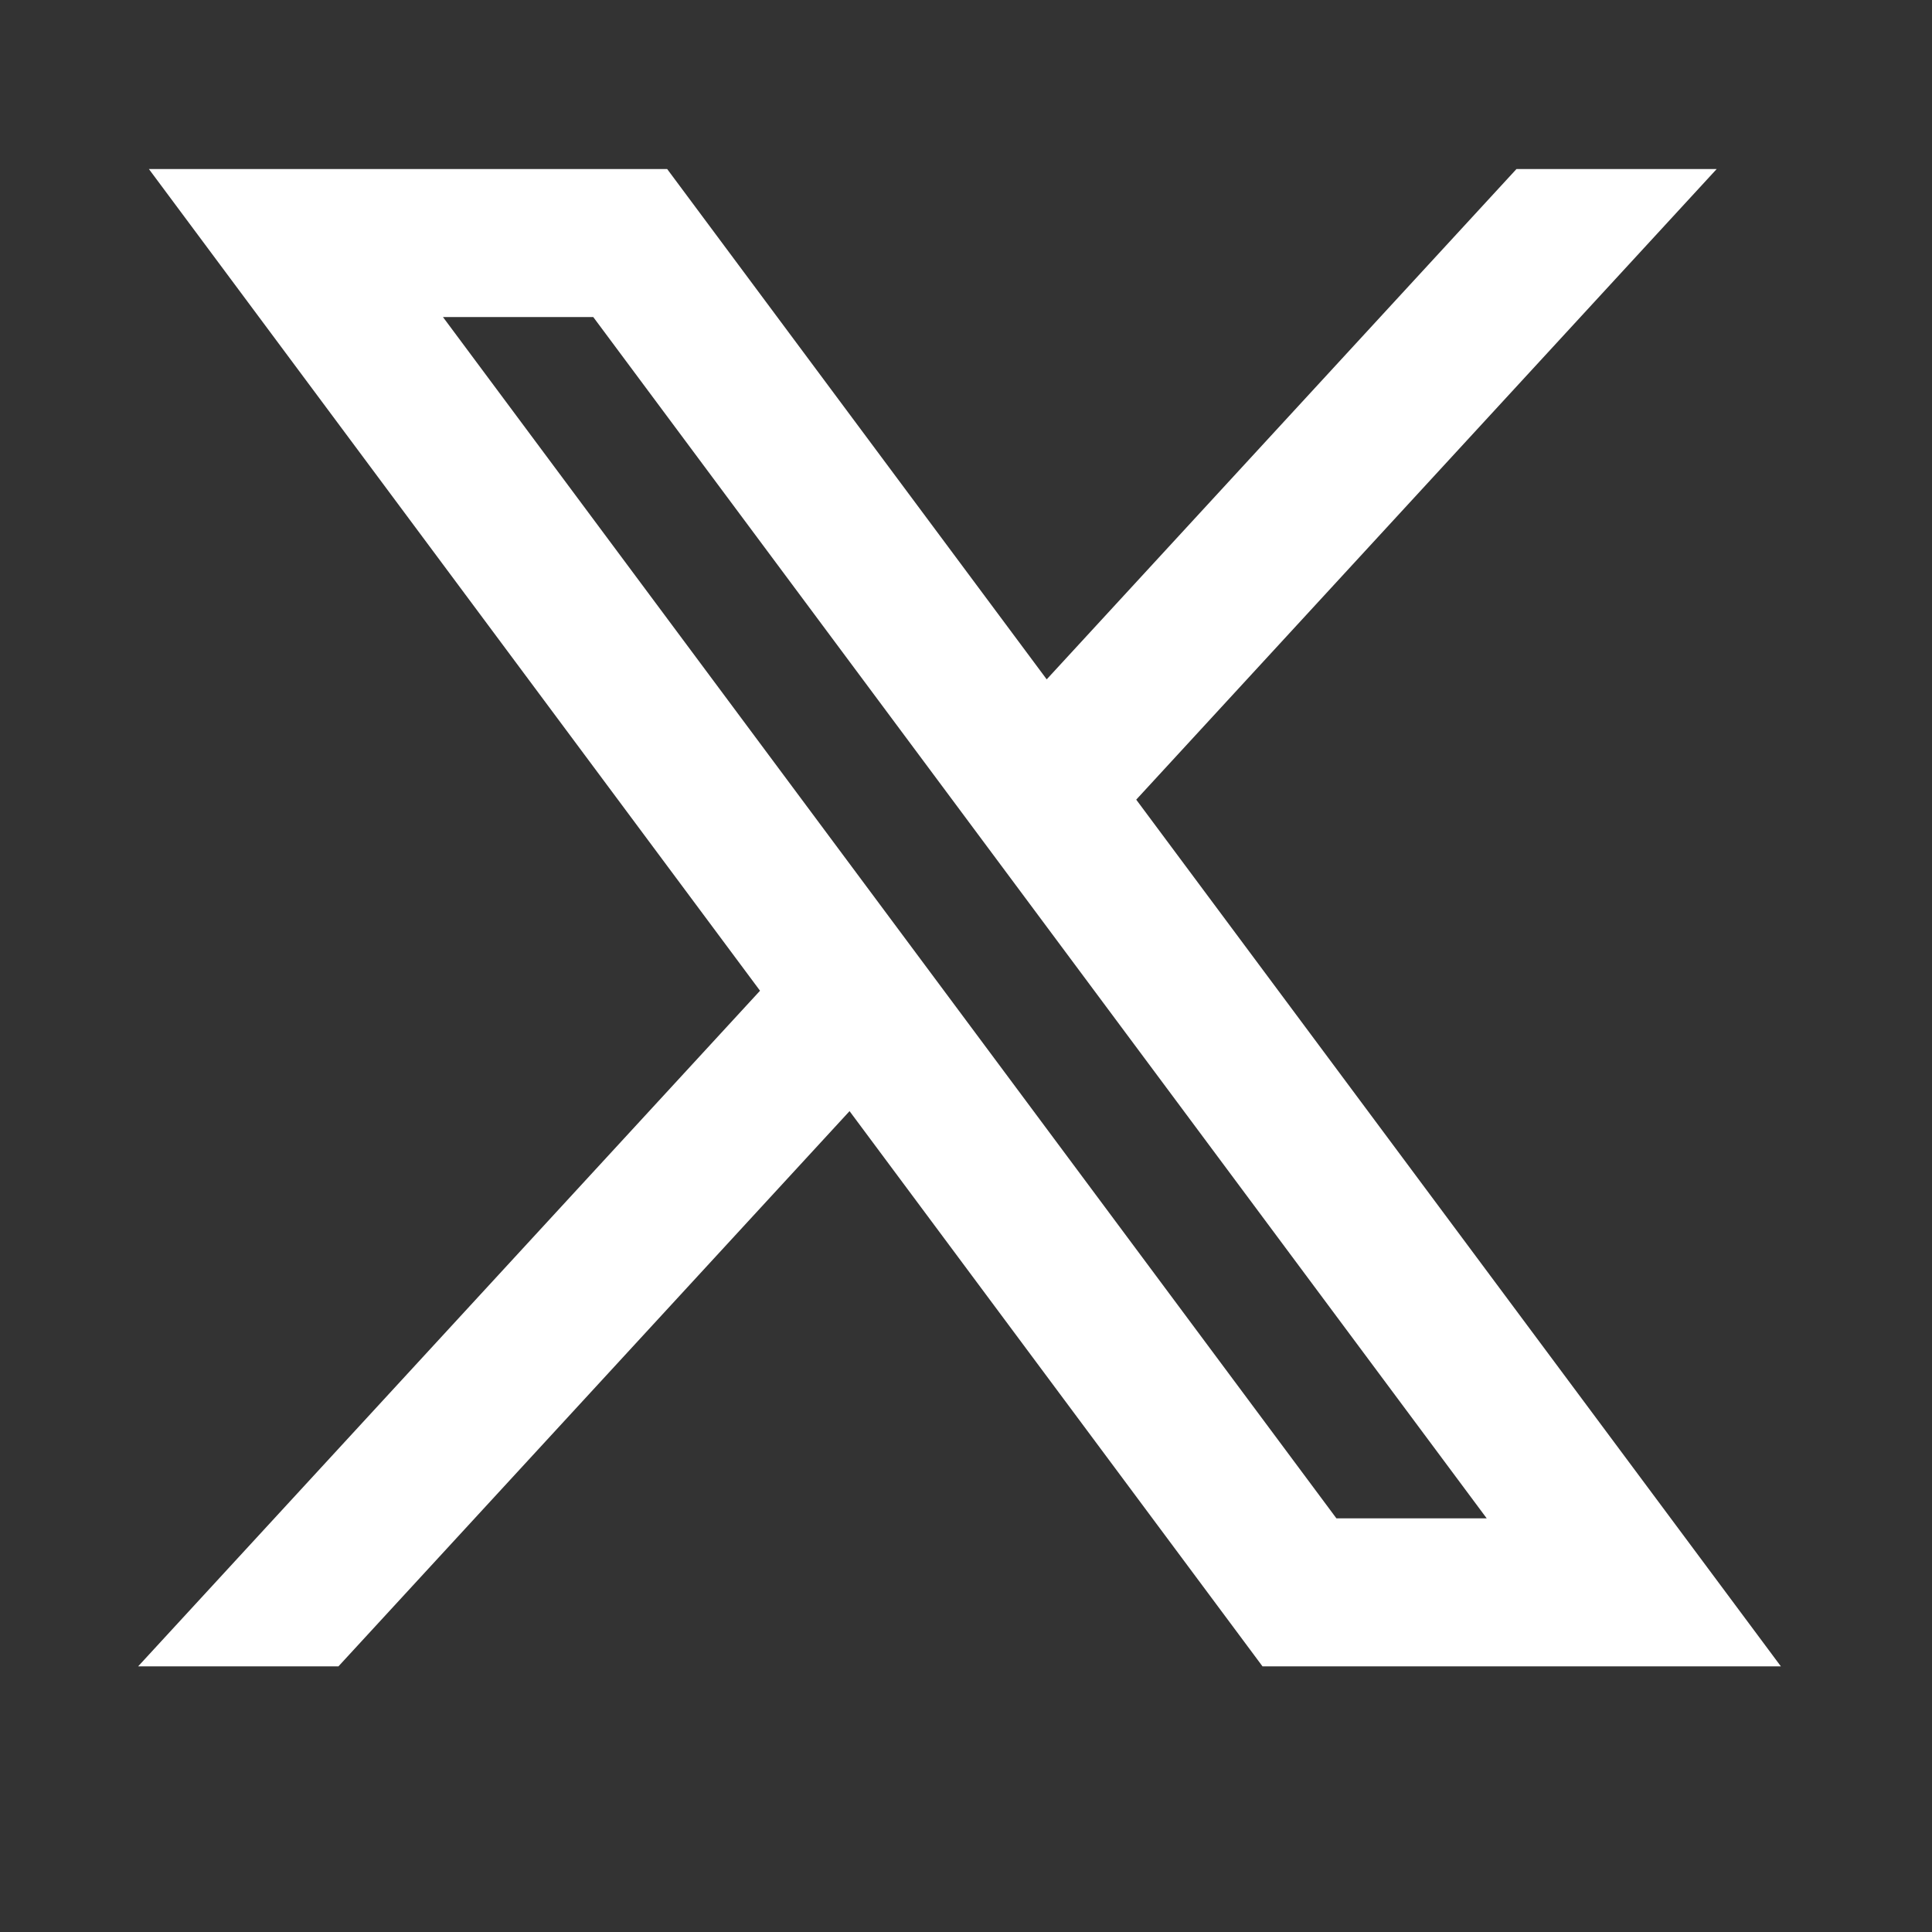 <svg width="20" height="20" viewBox="0 0 20 20" fill="none" xmlns="http://www.w3.org/2000/svg">
<rect x="0" y="0" width="20" height="20" fill="#333333" stroke="none"/>
<g clip-path="url(#clip0_295_586)">
<mask id="mask0_295_586" style="mask-type:luminance" maskUnits="userSpaceOnUse" x="0" y="0" width="20" height="20">
<path d="M20 0H0V20H20V0Z" fill="white"/>
</mask>
<g mask="url(#mask0_295_586)">
<path d="M2.039 2L8.192 10.273L2 17H3.394L8.815 11.111L13.195 17H17.938L11.438 8.261L17.201 2H15.808L10.815 7.424L6.781 2H2.039ZM4.088 3.032H6.267L15.888 15.968H13.709L4.088 3.032Z" fill="white" stroke="white" stroke-width="0.5"/>
</g>
</g>
<defs>
<clipPath id="clip0_295_586">
<rect width="20" height="20" fill="white"/>
</clipPath>
</defs>
</svg>
